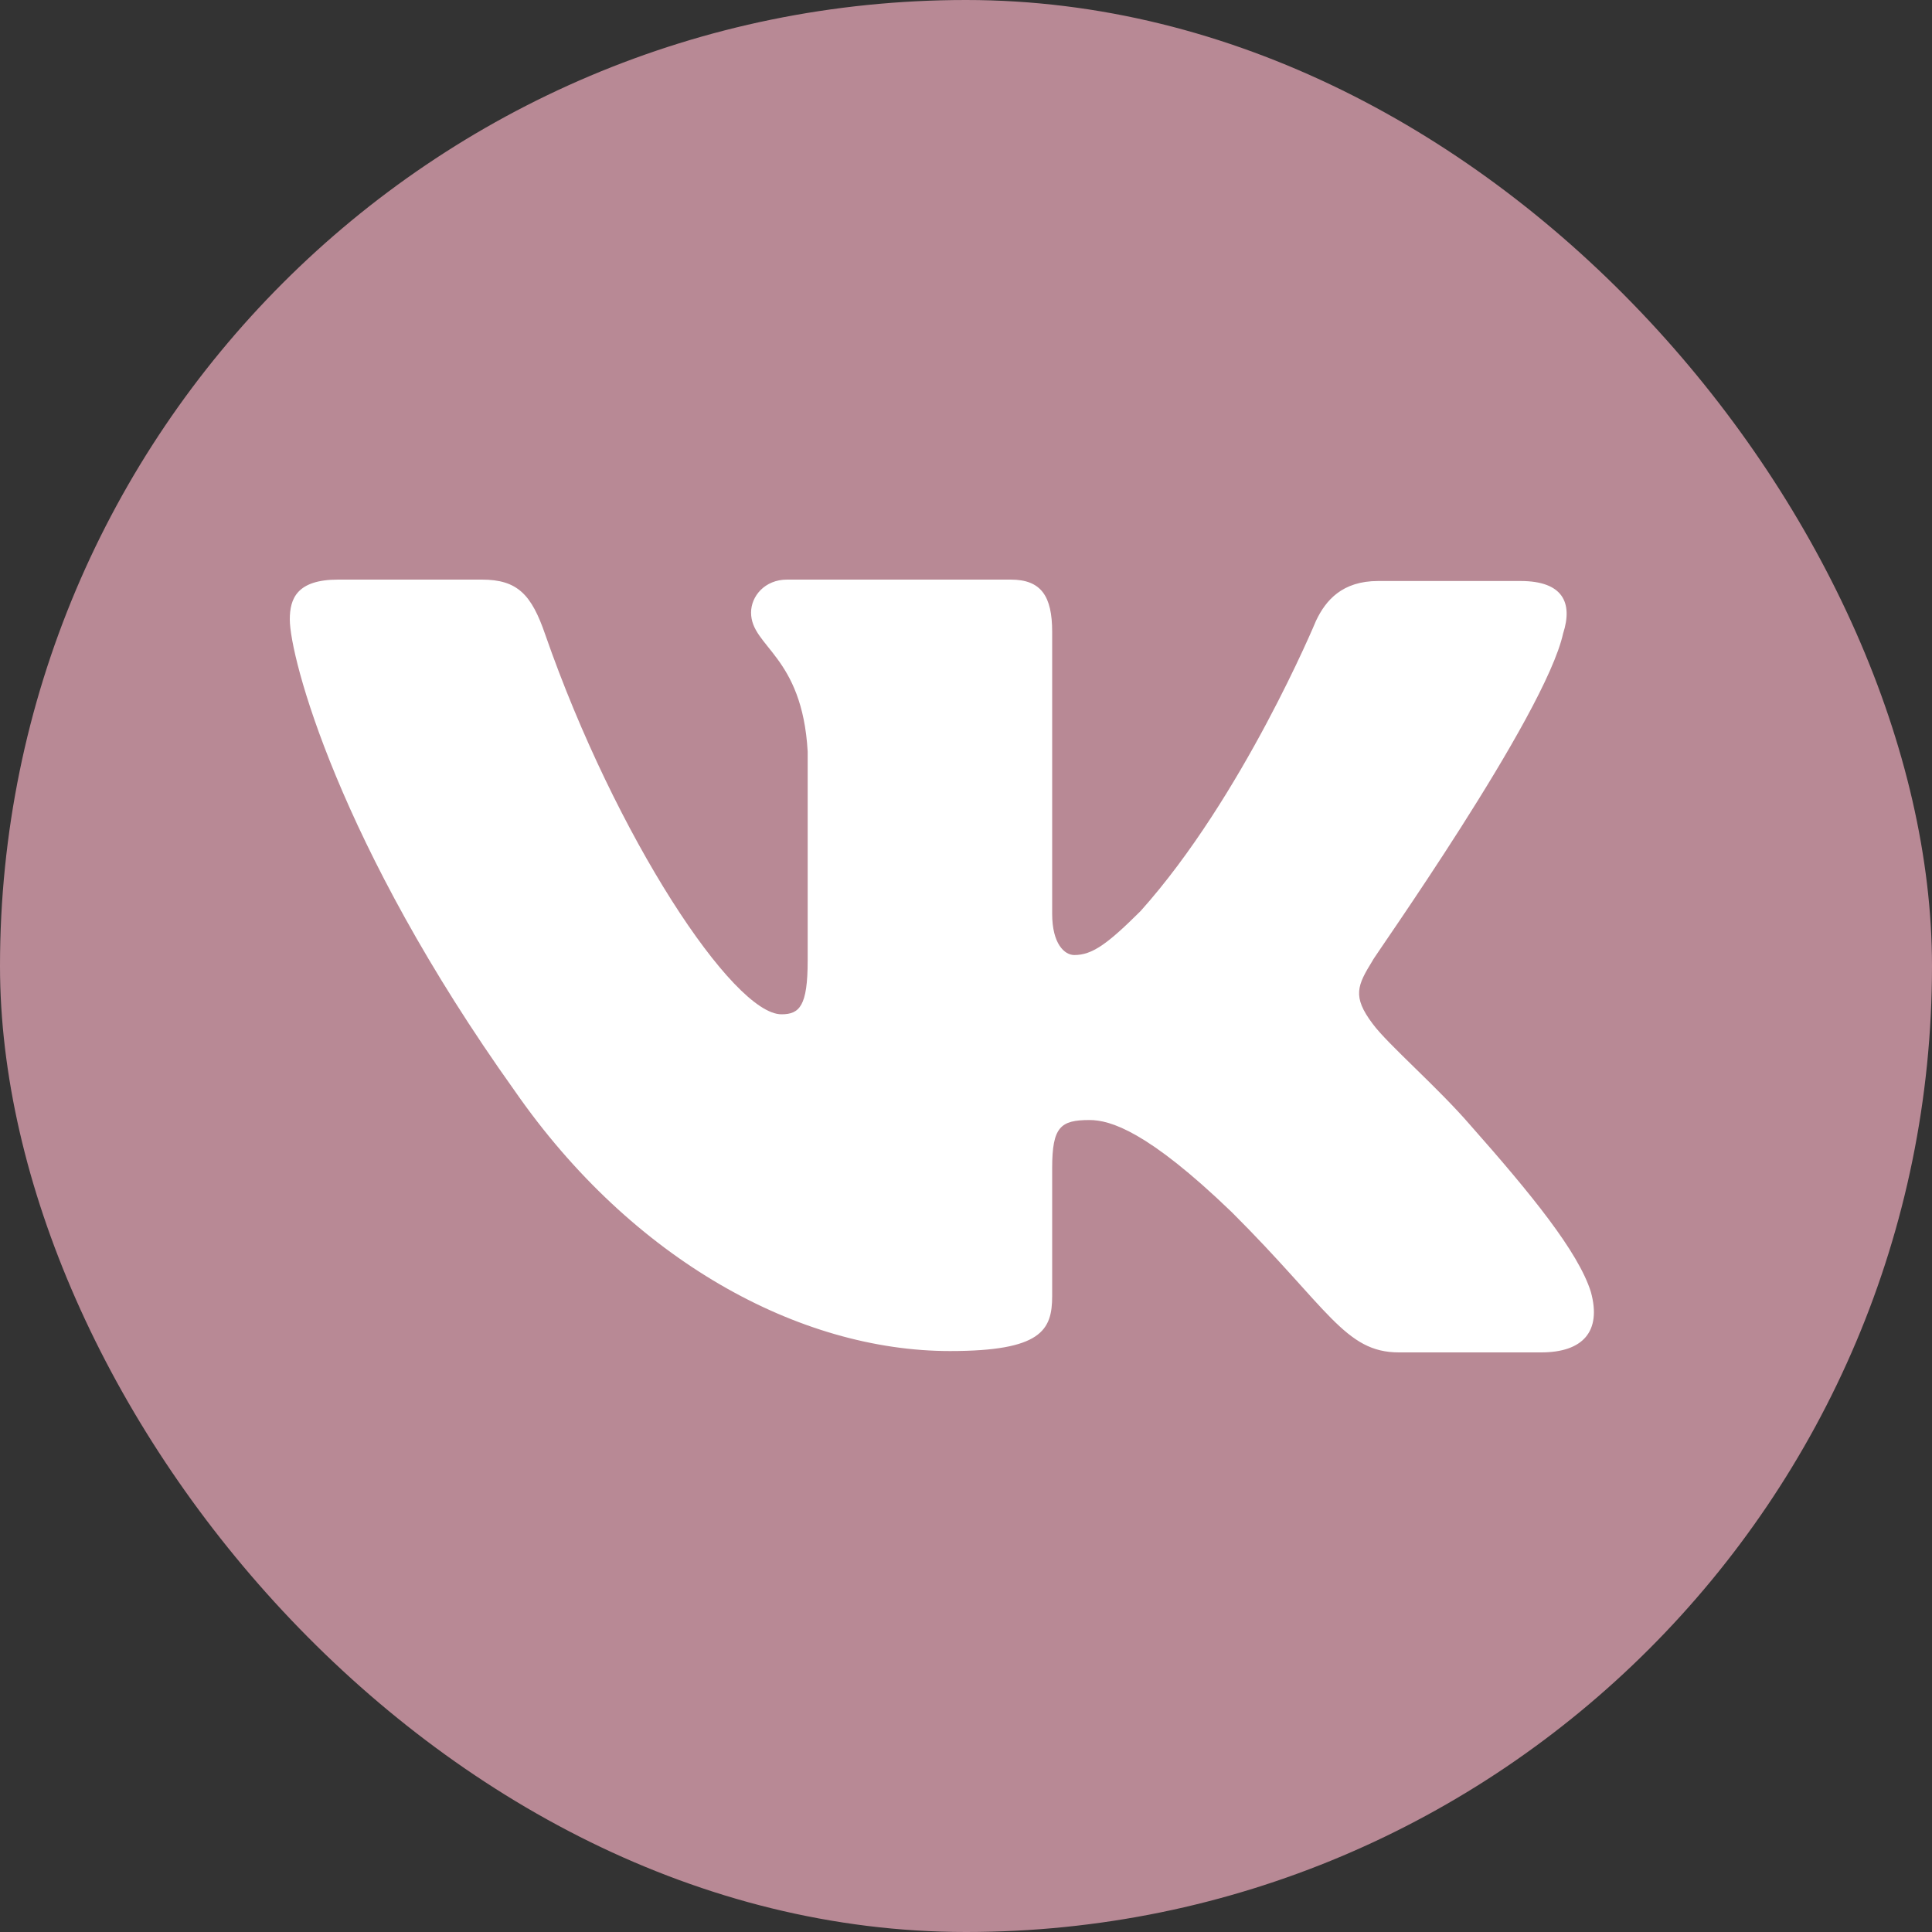 <?xml version="1.0" encoding="UTF-8"?> <svg xmlns="http://www.w3.org/2000/svg" width="40" height="40" viewBox="0 0 40 40" fill="none"><rect x="0" y="0" width="40" height="40" fill="#333333" stroke="none"/><rect width="40" height="40" rx="20" fill="#B88995"></rect><path fill-rule="evenodd" clip-rule="evenodd" d="M32.364 13.111C32.565 12.484 32.364 12.029 31.479 12.029H28.533C27.79 12.029 27.447 12.428 27.246 12.854C27.246 12.854 25.731 16.499 23.615 18.862C22.928 19.545 22.614 19.773 22.242 19.773C22.042 19.773 21.784 19.545 21.784 18.919V13.082C21.784 12.342 21.556 12 20.927 12H16.294C15.836 12 15.55 12.342 15.55 12.683C15.55 13.395 16.608 13.566 16.722 15.559V19.889C16.722 20.828 16.554 21 16.179 21C15.178 21 12.748 17.327 11.29 13.142C11.006 12.313 10.718 12 9.975 12H7.001C6.143 12 6 12.398 6 12.826C6 13.594 7.001 17.466 10.661 22.591C13.091 26.091 16.551 27.972 19.668 27.972C21.556 27.972 21.784 27.544 21.784 26.833V24.185C21.784 23.331 21.956 23.189 22.557 23.189C22.985 23.189 23.758 23.416 25.502 25.096C27.503 27.089 27.846 28 28.962 28H31.907C32.765 28 33.165 27.573 32.937 26.747C32.679 25.922 31.707 24.726 30.448 23.303C29.762 22.506 28.733 21.623 28.419 21.196C27.99 20.627 28.104 20.399 28.419 19.887C28.39 19.887 31.993 14.819 32.364 13.109" fill="white"></path></svg> 